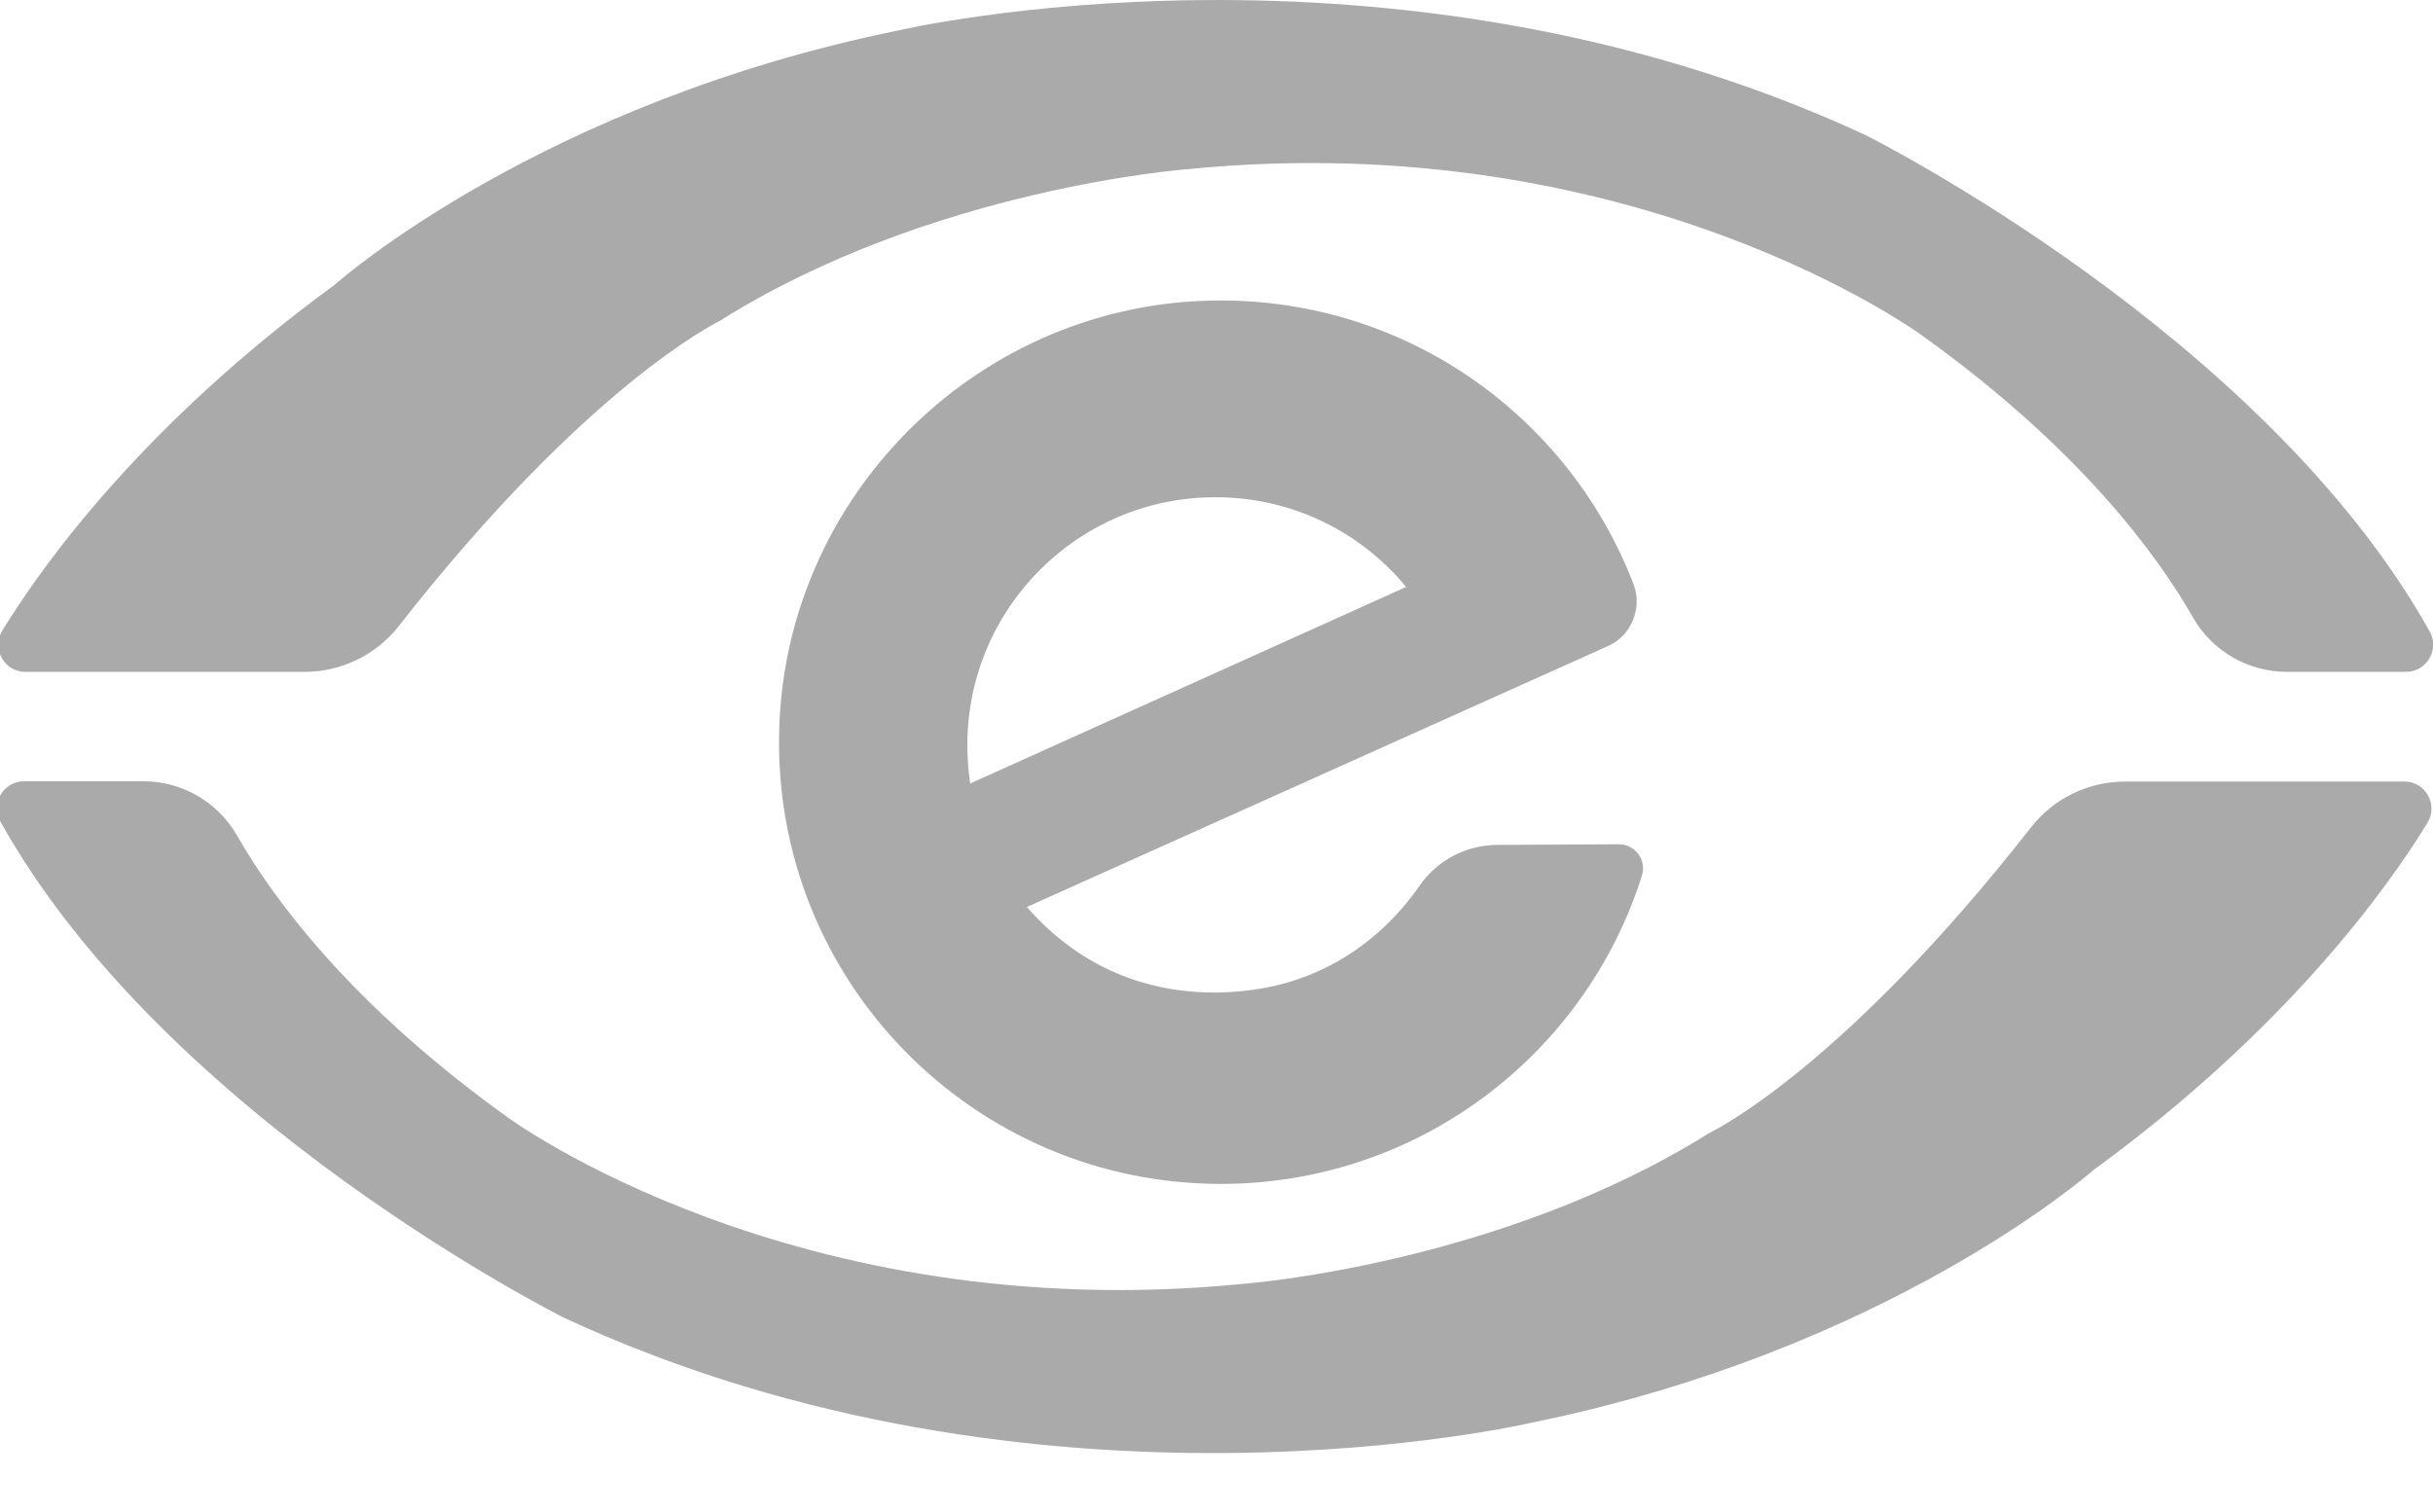 <?xml version="1.0" encoding="utf-8"?>
<!-- Generator: Adobe Illustrator 19.2.0, SVG Export Plug-In . SVG Version: 6.00 Build 0)  -->
<svg version="1.1" id="Layer_1" xmlns="http://www.w3.org/2000/svg" xmlns:xlink="http://www.w3.org/1999/xlink" x="0px" y="0px"
	 viewBox="0 0 756.3 470" style="enable-background:new 0 0 756.3 470;" xml:space="preserve">
<style type="text/css">
	.st0{fill:#aaa;}
</style>
<g>
	<g>
		<path class="st0" d="M94.7,208.9H7.9c-6.6,0-10.6-7.2-7.2-12.8c12.8-20.9,44-64.2,103.4-107.6c0,0,0.1-0.1,0.1-0.1
			c2-1.8,64.6-56.4,174.9-78.9c0,0,153-36.1,300.8,32.5c0,0,123.7,61.7,175.4,154.4c3.1,5.6-1,12.5-7.4,12.5h-37
			c-12,0-23.2-6.4-29.2-16.9c-10.9-19.1-34.9-52.3-84.1-87.6c0,0-88.9-65.6-228.4-51.8c0,0-79.5,5.8-145.2,47c0,0-0.1,0.1-0.1,0.1
			c-1.8,0.9-41.8,20.7-99.9,94.9C117,203.6,106.1,208.9,94.7,208.9"/>
		<path class="st0" d="M660.6,243h86.8c6.6,0,10.6,7.2,7.2,12.8c-12.8,20.9-44,64.2-103.3,107.6c-0.1,0-0.1,0.1-0.2,0.1
			c-2.5,2.2-65,56.4-174.8,78.8c0,0-153,36.1-300.8-32.5c0,0-123.7-61.7-175.4-154.4c-3.1-5.6,1-12.5,7.4-12.5h37
			c12,0,23.2,6.4,29.2,16.9c10.9,19.1,34.9,52.3,84.1,87.6c0,0,88.9,65.6,228.4,51.8c0,0,79.5-5.8,145.1-46.9c0.1,0,0.2-0.1,0.2-0.1
			c2.4-1.2,42.1-21.2,99.8-94.9C638.3,248.3,649.1,243,660.6,243"/>
		<path class="st0" d="M465.5,262.7c-9.7,0-18.8,4.8-24.3,12.8c-6.9,9.9-19.3,23.1-39.1,29.4c0,0-47.8,17.3-82.9-22.9L500,200.8
			c7.1-3.2,10.6-11.8,7.8-19.1c-20.3-53-72.4-90.2-133-88.2c-72.3,2.4-130.9,61.6-132.6,133.9c-1.9,77.4,60.3,140.7,137.3,140.7
			c61.4,0,113.4-40.3,130.9-95.9c1.5-4.8-2.1-9.7-7.2-9.7L465.5,262.7z M300.7,231.7c0-42.6,34.5-77.1,77.1-77.1
			c23.9,0,45.2,10.8,59.3,27.9l-135.5,61.1C301,239.7,300.7,235.7,300.7,231.7"/>
	</g>
</g>
</svg>
